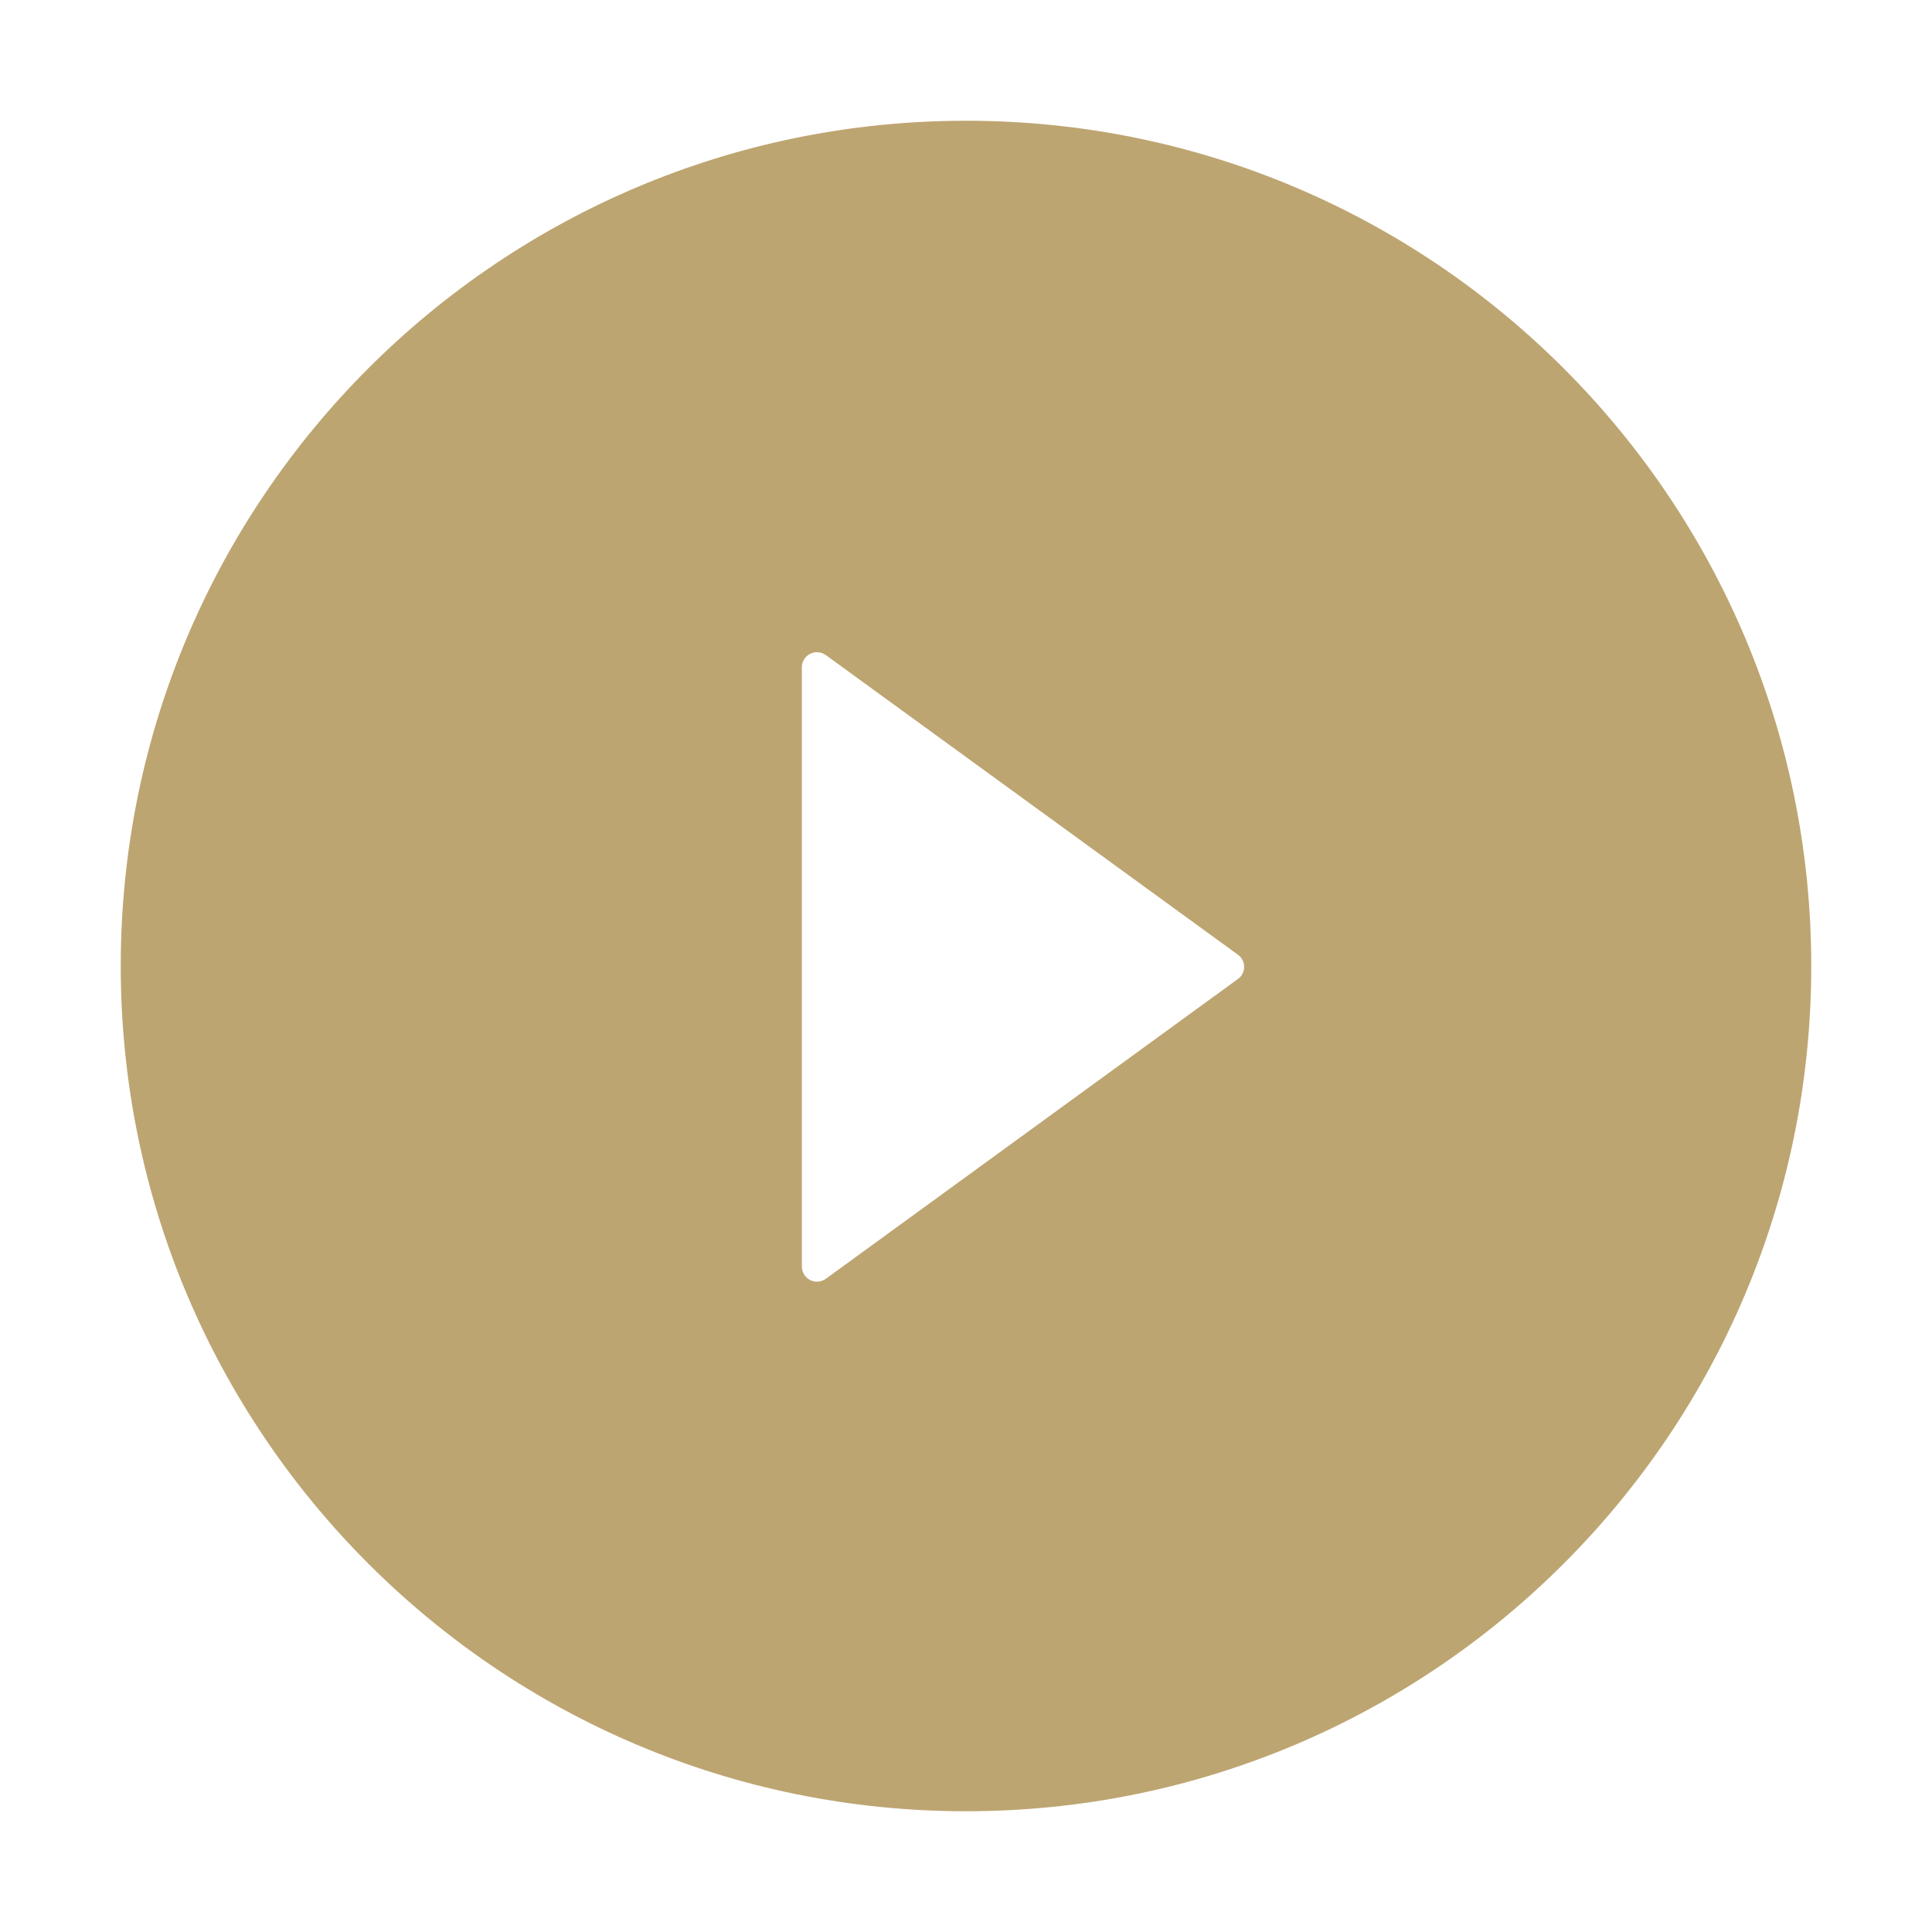 <?xml version="1.0" encoding="UTF-8"?> <svg xmlns="http://www.w3.org/2000/svg" width="1024" height="1024" viewBox="0 0 1024 1024" fill="none"> <path d="M512 64C264.6 64 64 264.6 64 512C64 759.4 264.6 960 512 960C759.4 960 960 759.4 960 512C960 264.6 759.4 64 512 64ZM656.1 518.9L437.7 677.8C436.503 678.66 435.091 679.174 433.621 679.285C432.151 679.395 430.679 679.098 429.366 678.426C428.054 677.755 426.952 676.734 426.181 675.477C425.411 674.22 425.002 672.774 425 671.3V353.7C424.995 352.223 425.399 350.773 426.168 349.511C426.937 348.25 428.04 347.225 429.355 346.552C430.67 345.879 432.146 345.583 433.619 345.698C435.092 345.812 436.504 346.332 437.7 347.2L656.1 506C657.132 506.73 657.973 507.696 658.554 508.819C659.135 509.941 659.438 511.186 659.438 512.45C659.438 513.714 659.135 514.959 658.554 516.081C657.973 517.204 657.132 518.17 656.1 518.9V518.9Z" fill="#BDA571"></path> </svg> 